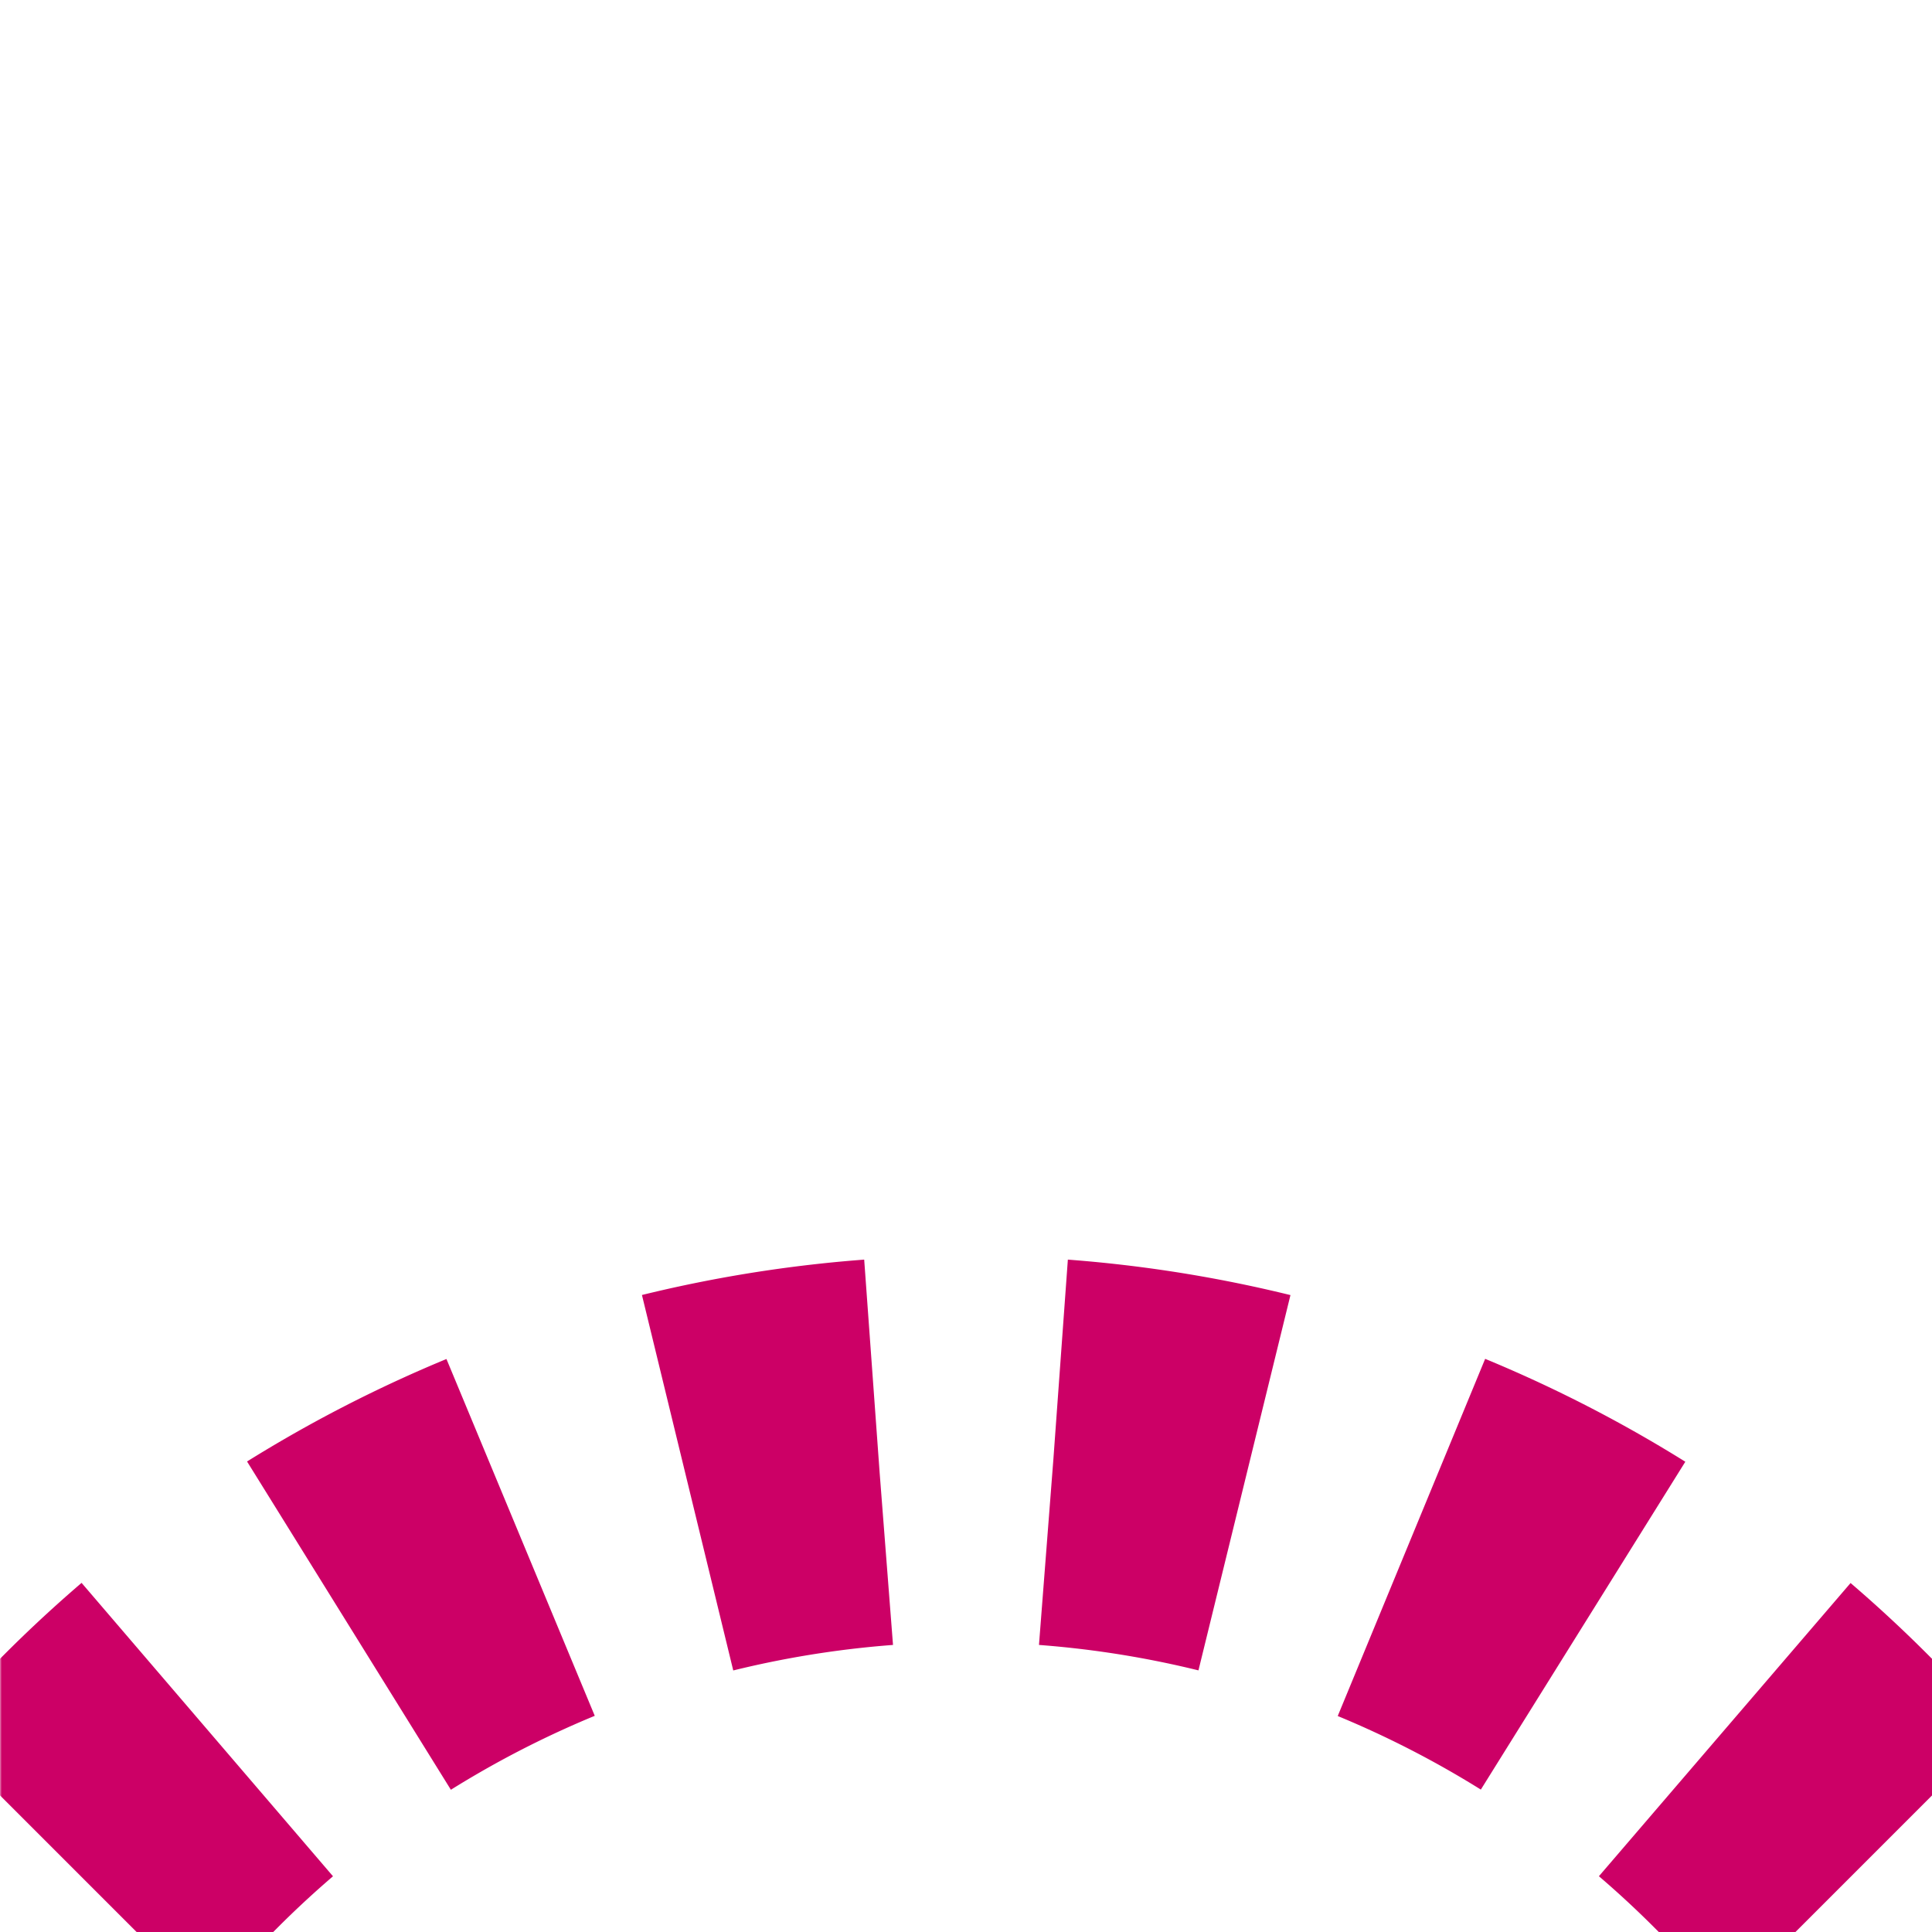 <?xml version="1.0" encoding="UTF-8"?>
<svg xmlns="http://www.w3.org/2000/svg" width="500" height="500">
 <title>tSTR2+3 ruby</title>
 <defs>
  <mask id="1">
   <rect x="-100" y="-100" width="1200" height="1200" fill="#FFF"/>
   <path d="M 0,500 36.61,463.39 a 301.78,301.78 0 0 1 426.78,0 l 37,37" stroke="#000" stroke-width="20" fill="none"/>
  </mask>
 </defs>
 <g mask="url(#1)" stroke="#CC0066" stroke-width="100" fill="none">
  <path d="m 0,0 0,0 M 0,500 36.61,463.39 a 301.78,301.78 0 0 1 426.78,0 l 37,37" stroke-dasharray="50,45.52" stroke-dashoffset="70.52"/>
 </g>
</svg>